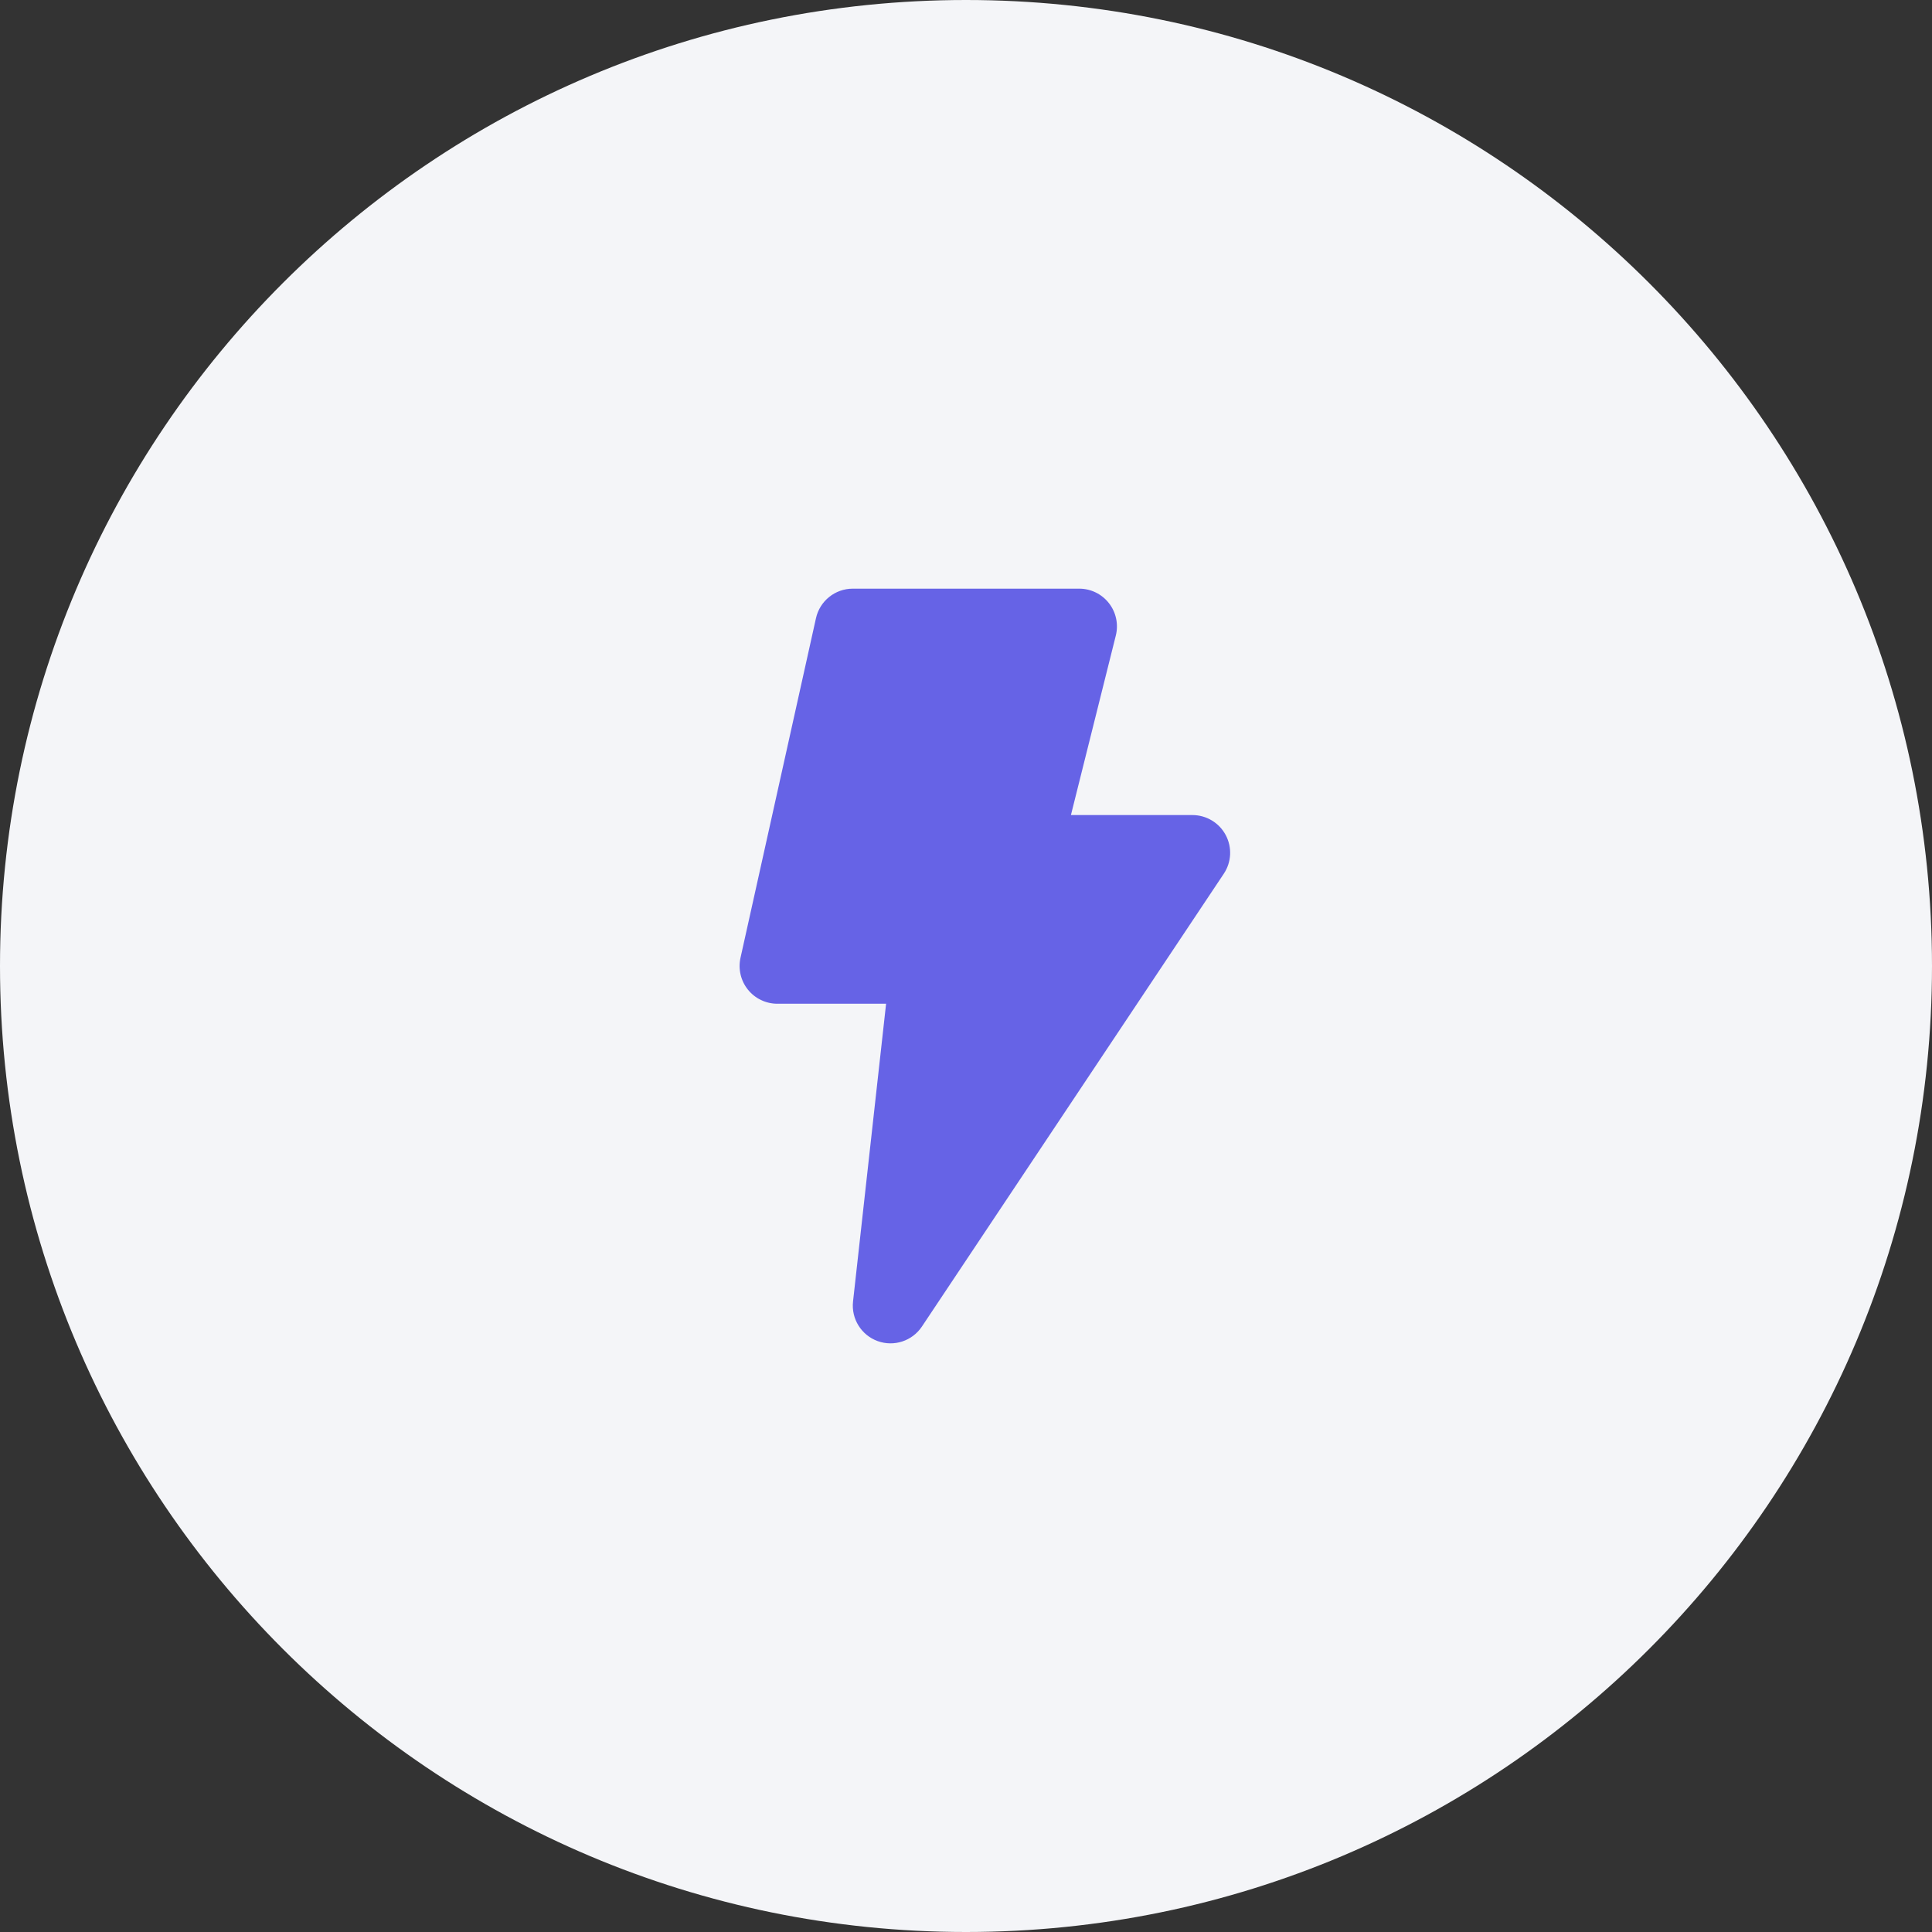 <svg width="64" height="64" viewBox="0 0 64 64" fill="none" xmlns="http://www.w3.org/2000/svg">
<rect x="0" y="0" width="64" height="64" fill="#333333" stroke="none"/>
<g clip-path="url(#clip0_6126_27201)">
<path d="M0 32C0 14.327 14.327 0 32 0C49.673 0 64 14.327 64 32C64 49.673 49.673 64 32 64C14.327 64 0 49.673 0 32Z" fill="#F4F5F8"/>
<g clip-path="url(#clip1_6126_27201)">
<path d="M28.25 19.5C27.664 19.5 27.157 19.907 27.03 20.479L24.53 31.729C24.448 32.099 24.538 32.486 24.775 32.782C25.012 33.078 25.371 33.25 25.75 33.25H29.353L28.258 43.112C28.194 43.685 28.53 44.227 29.072 44.425C29.614 44.622 30.22 44.423 30.54 43.943L40.54 28.943C40.796 28.56 40.82 28.067 40.602 27.66C40.385 27.254 39.961 27 39.5 27H35.476L36.963 21.053C37.056 20.68 36.972 20.284 36.735 19.981C36.498 19.677 36.135 19.5 35.75 19.5H28.25Z" fill="#6663E6"/>
</g>
</g>
<defs>
<clipPath id="clip0_6126_27201">
<rect width="64" height="64" fill="white"/>
</clipPath>
<clipPath id="clip1_6126_27201">
<rect width="25" height="25" fill="white" transform="translate(19.5 19.5)"/>
</clipPath>
</defs>
</svg>
